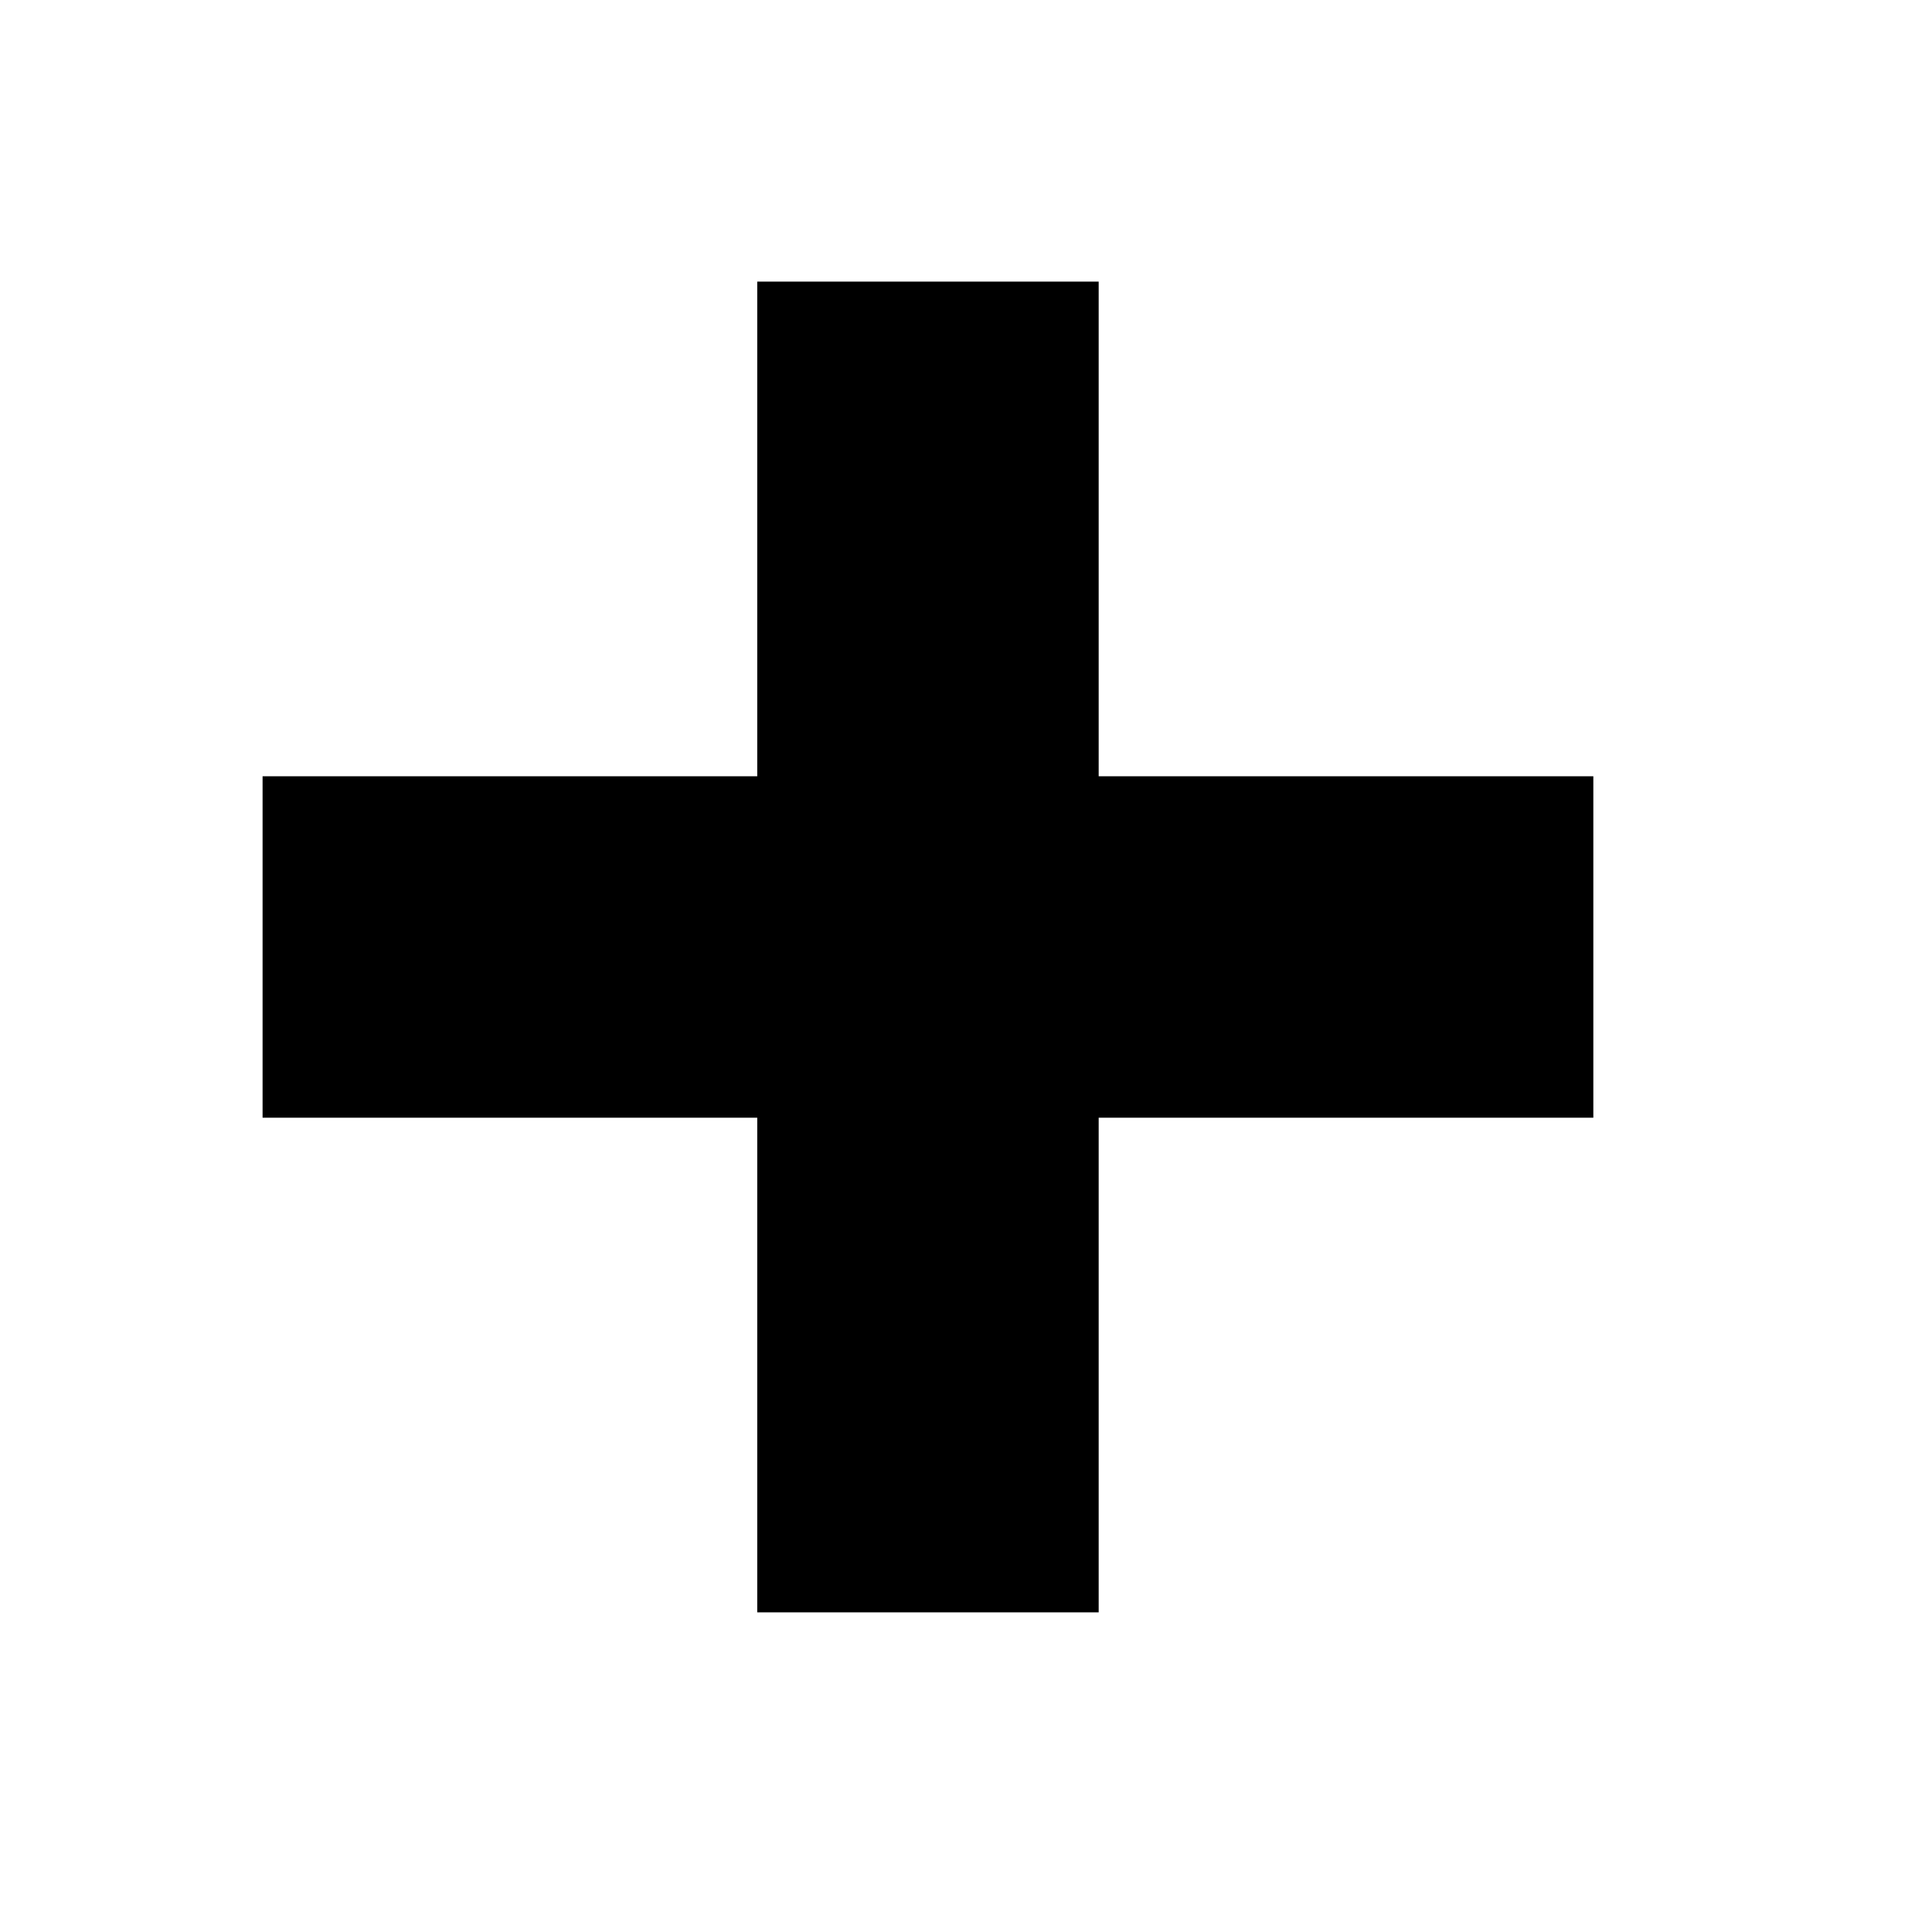 <?xml version="1.0" encoding="UTF-8"?>
<!-- Uploaded to: SVG Repo, www.svgrepo.com, Generator: SVG Repo Mixer Tools -->
<svg fill="#000000" width="800px" height="800px" version="1.1" viewBox="144 144 512 512" xmlns="http://www.w3.org/2000/svg">
 <path d="m566.25 349.72h-131.09v-131.09h-90.484v131.09h-131.09v90.484h131.09v131.09h90.484v-131.09h131.09z"/>
</svg>